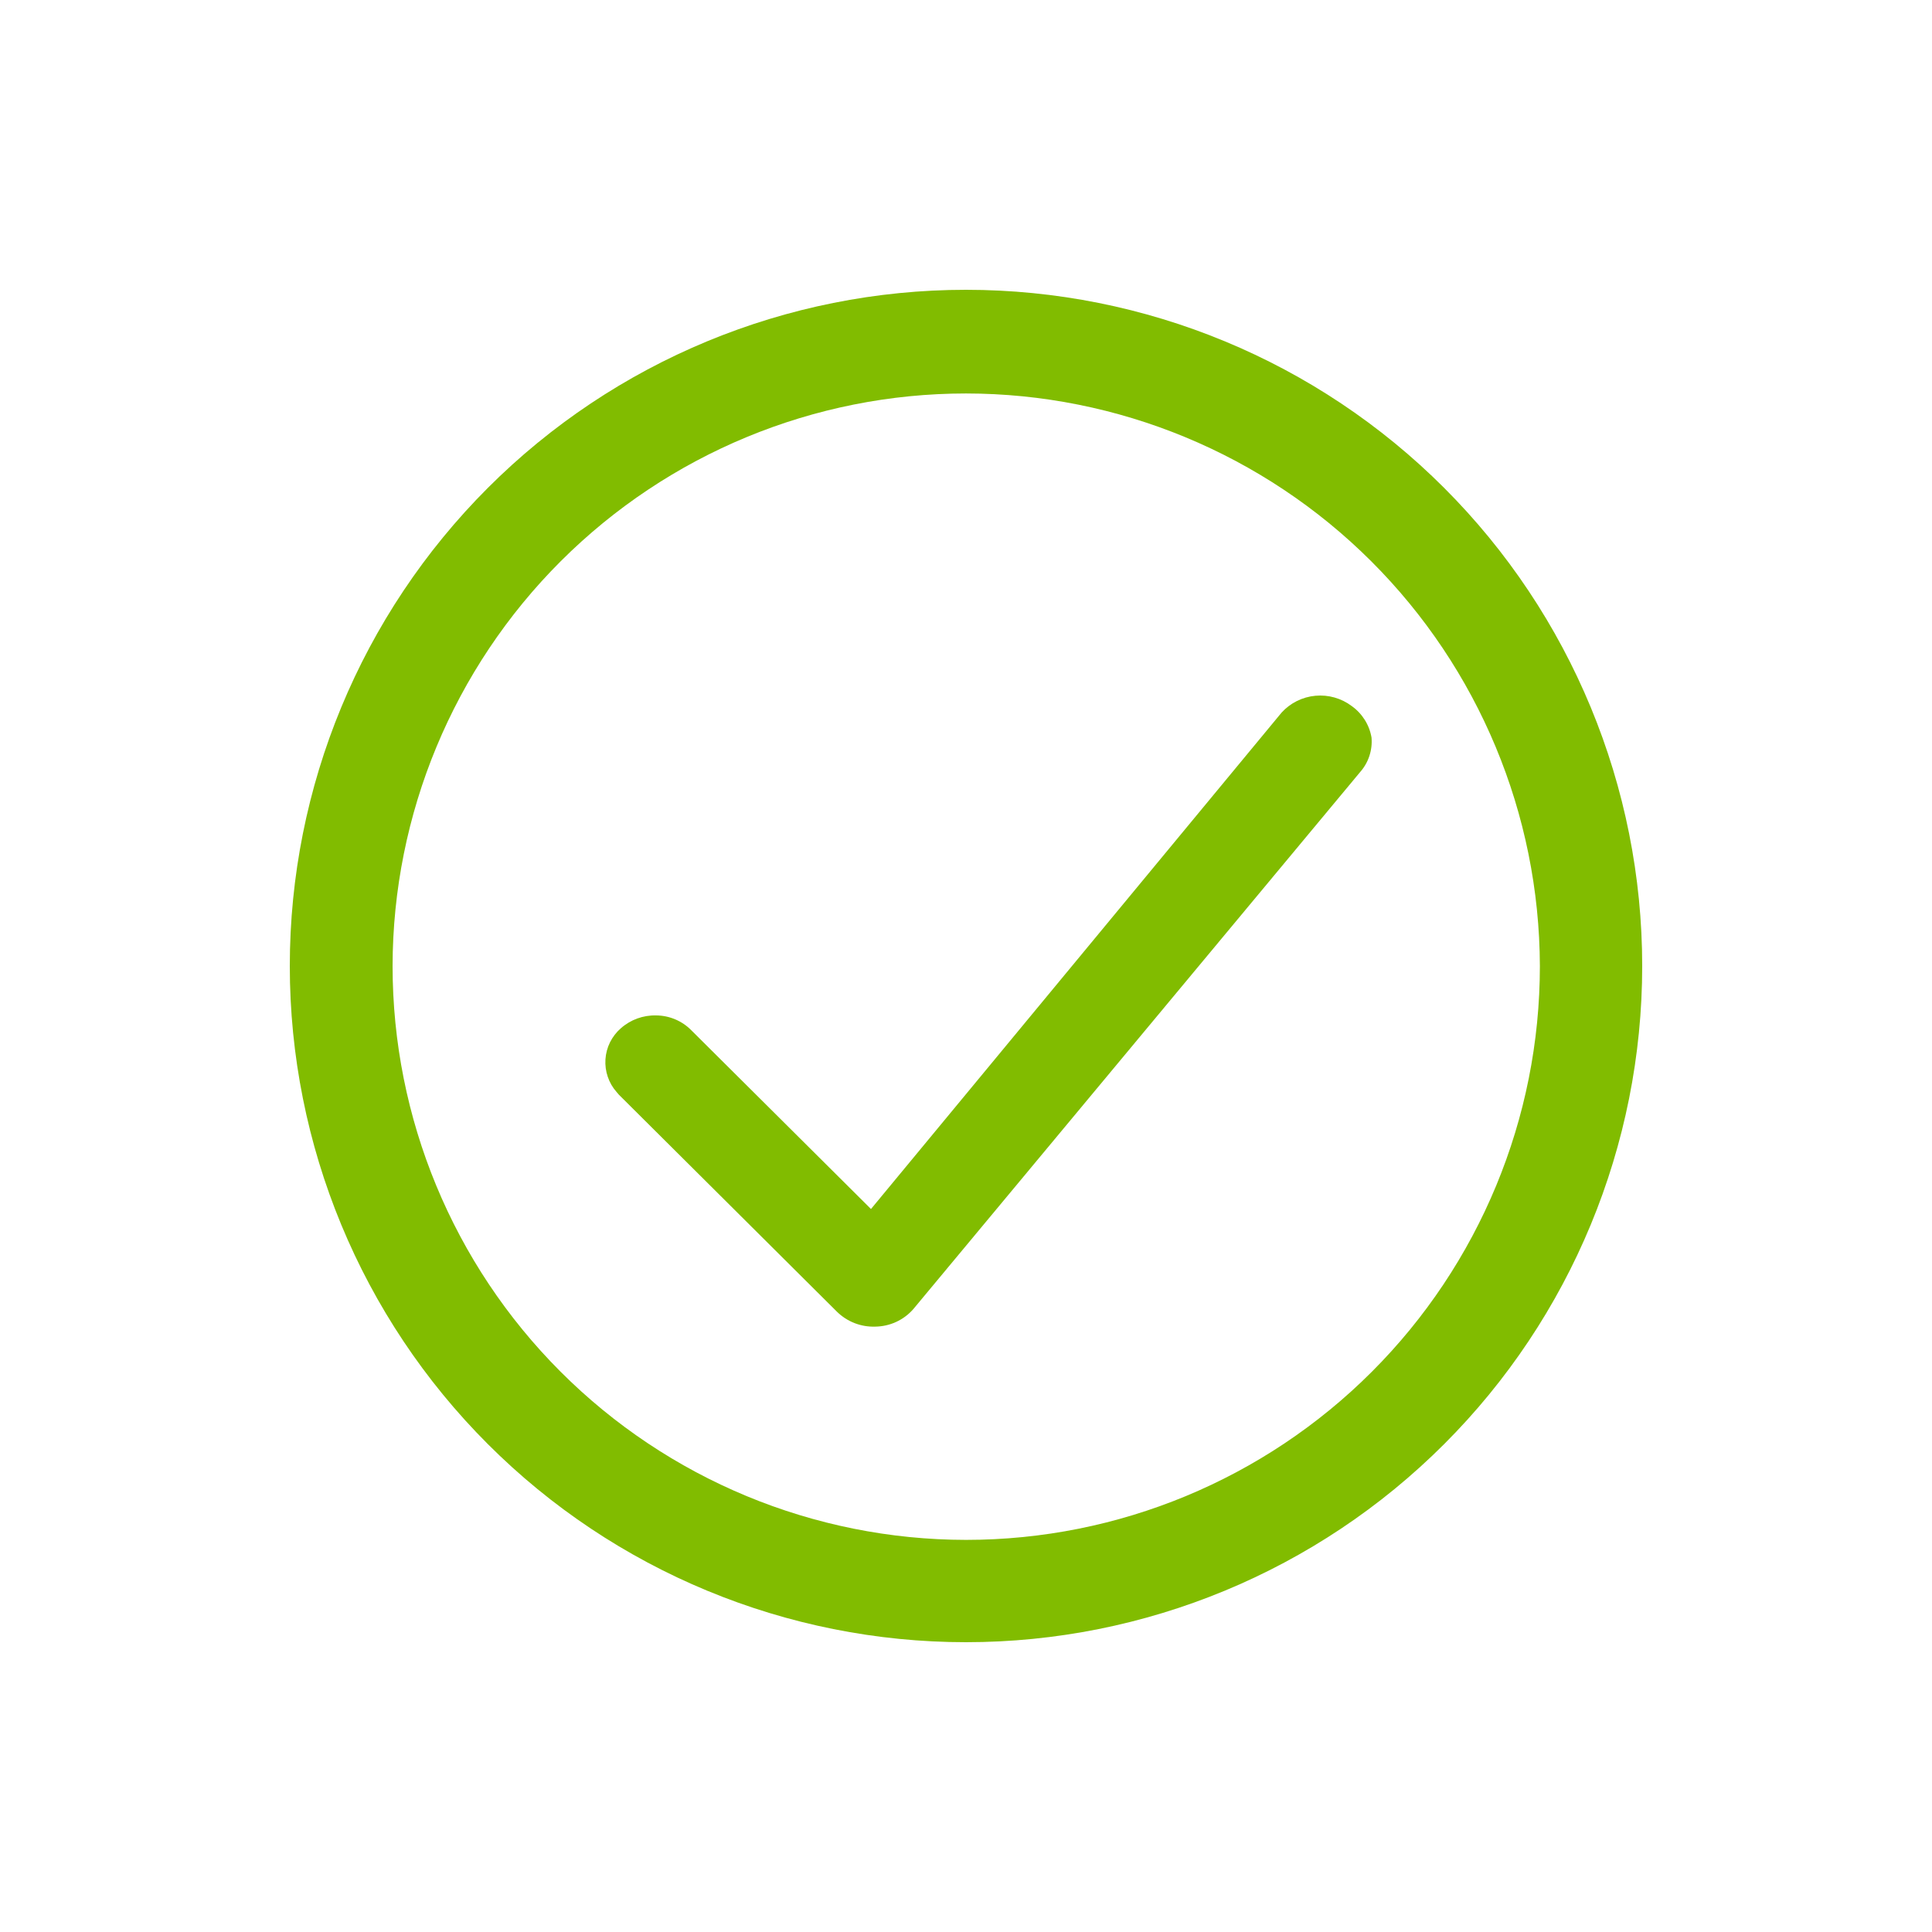 <svg width="50" height="50" viewBox="0 0 50 50" fill="none" xmlns="http://www.w3.org/2000/svg">
<g clip-path="url(#clip0_380_71)">
<path d="M34.043 18.006C34.379 17.975 34.714 18.07 34.983 18.273C35.255 18.467 35.439 18.759 35.495 19.088C35.509 19.249 35.49 19.411 35.439 19.565C35.389 19.718 35.307 19.86 35.2 19.981L23.635 33.881C23.512 34.021 23.361 34.134 23.191 34.212C23.021 34.29 22.836 34.331 22.649 34.333C22.467 34.339 22.286 34.308 22.116 34.242C21.947 34.176 21.793 34.077 21.663 33.95L16.017 28.331L15.958 28.262C15.856 28.147 15.778 28.013 15.729 27.867C15.679 27.722 15.659 27.569 15.669 27.415C15.679 27.262 15.719 27.112 15.787 26.975C15.856 26.837 15.95 26.714 16.066 26.613C16.318 26.389 16.646 26.27 16.983 26.279C17.325 26.282 17.651 26.42 17.89 26.662L22.541 31.289L33.169 18.44C33.396 18.191 33.708 18.037 34.043 18.006Z" fill="#81BC00"/>
<path fill-rule="evenodd" clip-rule="evenodd" d="M12.626 12.626C15.907 9.344 20.359 7.5 25 7.5C29.641 7.5 34.092 9.344 37.374 12.626C40.656 15.908 42.5 20.359 42.5 25C42.5 29.641 40.656 34.093 37.374 37.374C34.092 40.656 29.641 42.5 25 42.5C20.359 42.5 15.907 40.656 12.626 37.374C9.344 34.093 7.5 29.641 7.5 25C7.5 20.359 9.344 15.908 12.626 12.626ZM35.502 35.502C38.287 32.717 39.852 28.939 39.852 25C39.839 21.068 38.269 17.301 35.486 14.524C32.702 11.747 28.932 10.186 25 10.183C21.068 10.183 17.297 11.744 14.514 14.522C11.732 17.3 10.166 21.068 10.16 25C10.16 28.937 11.723 32.713 14.506 35.498C17.288 38.282 21.063 39.849 25 39.852C28.939 39.852 32.717 38.287 35.502 35.502Z" fill="#81BC00"/>
</g>
<defs>
<clipPath id="clip0_380_71">
<rect width="36" height="36" fill="white" transform="translate(7 7)"/>
</clipPath>
</defs>
</svg>
